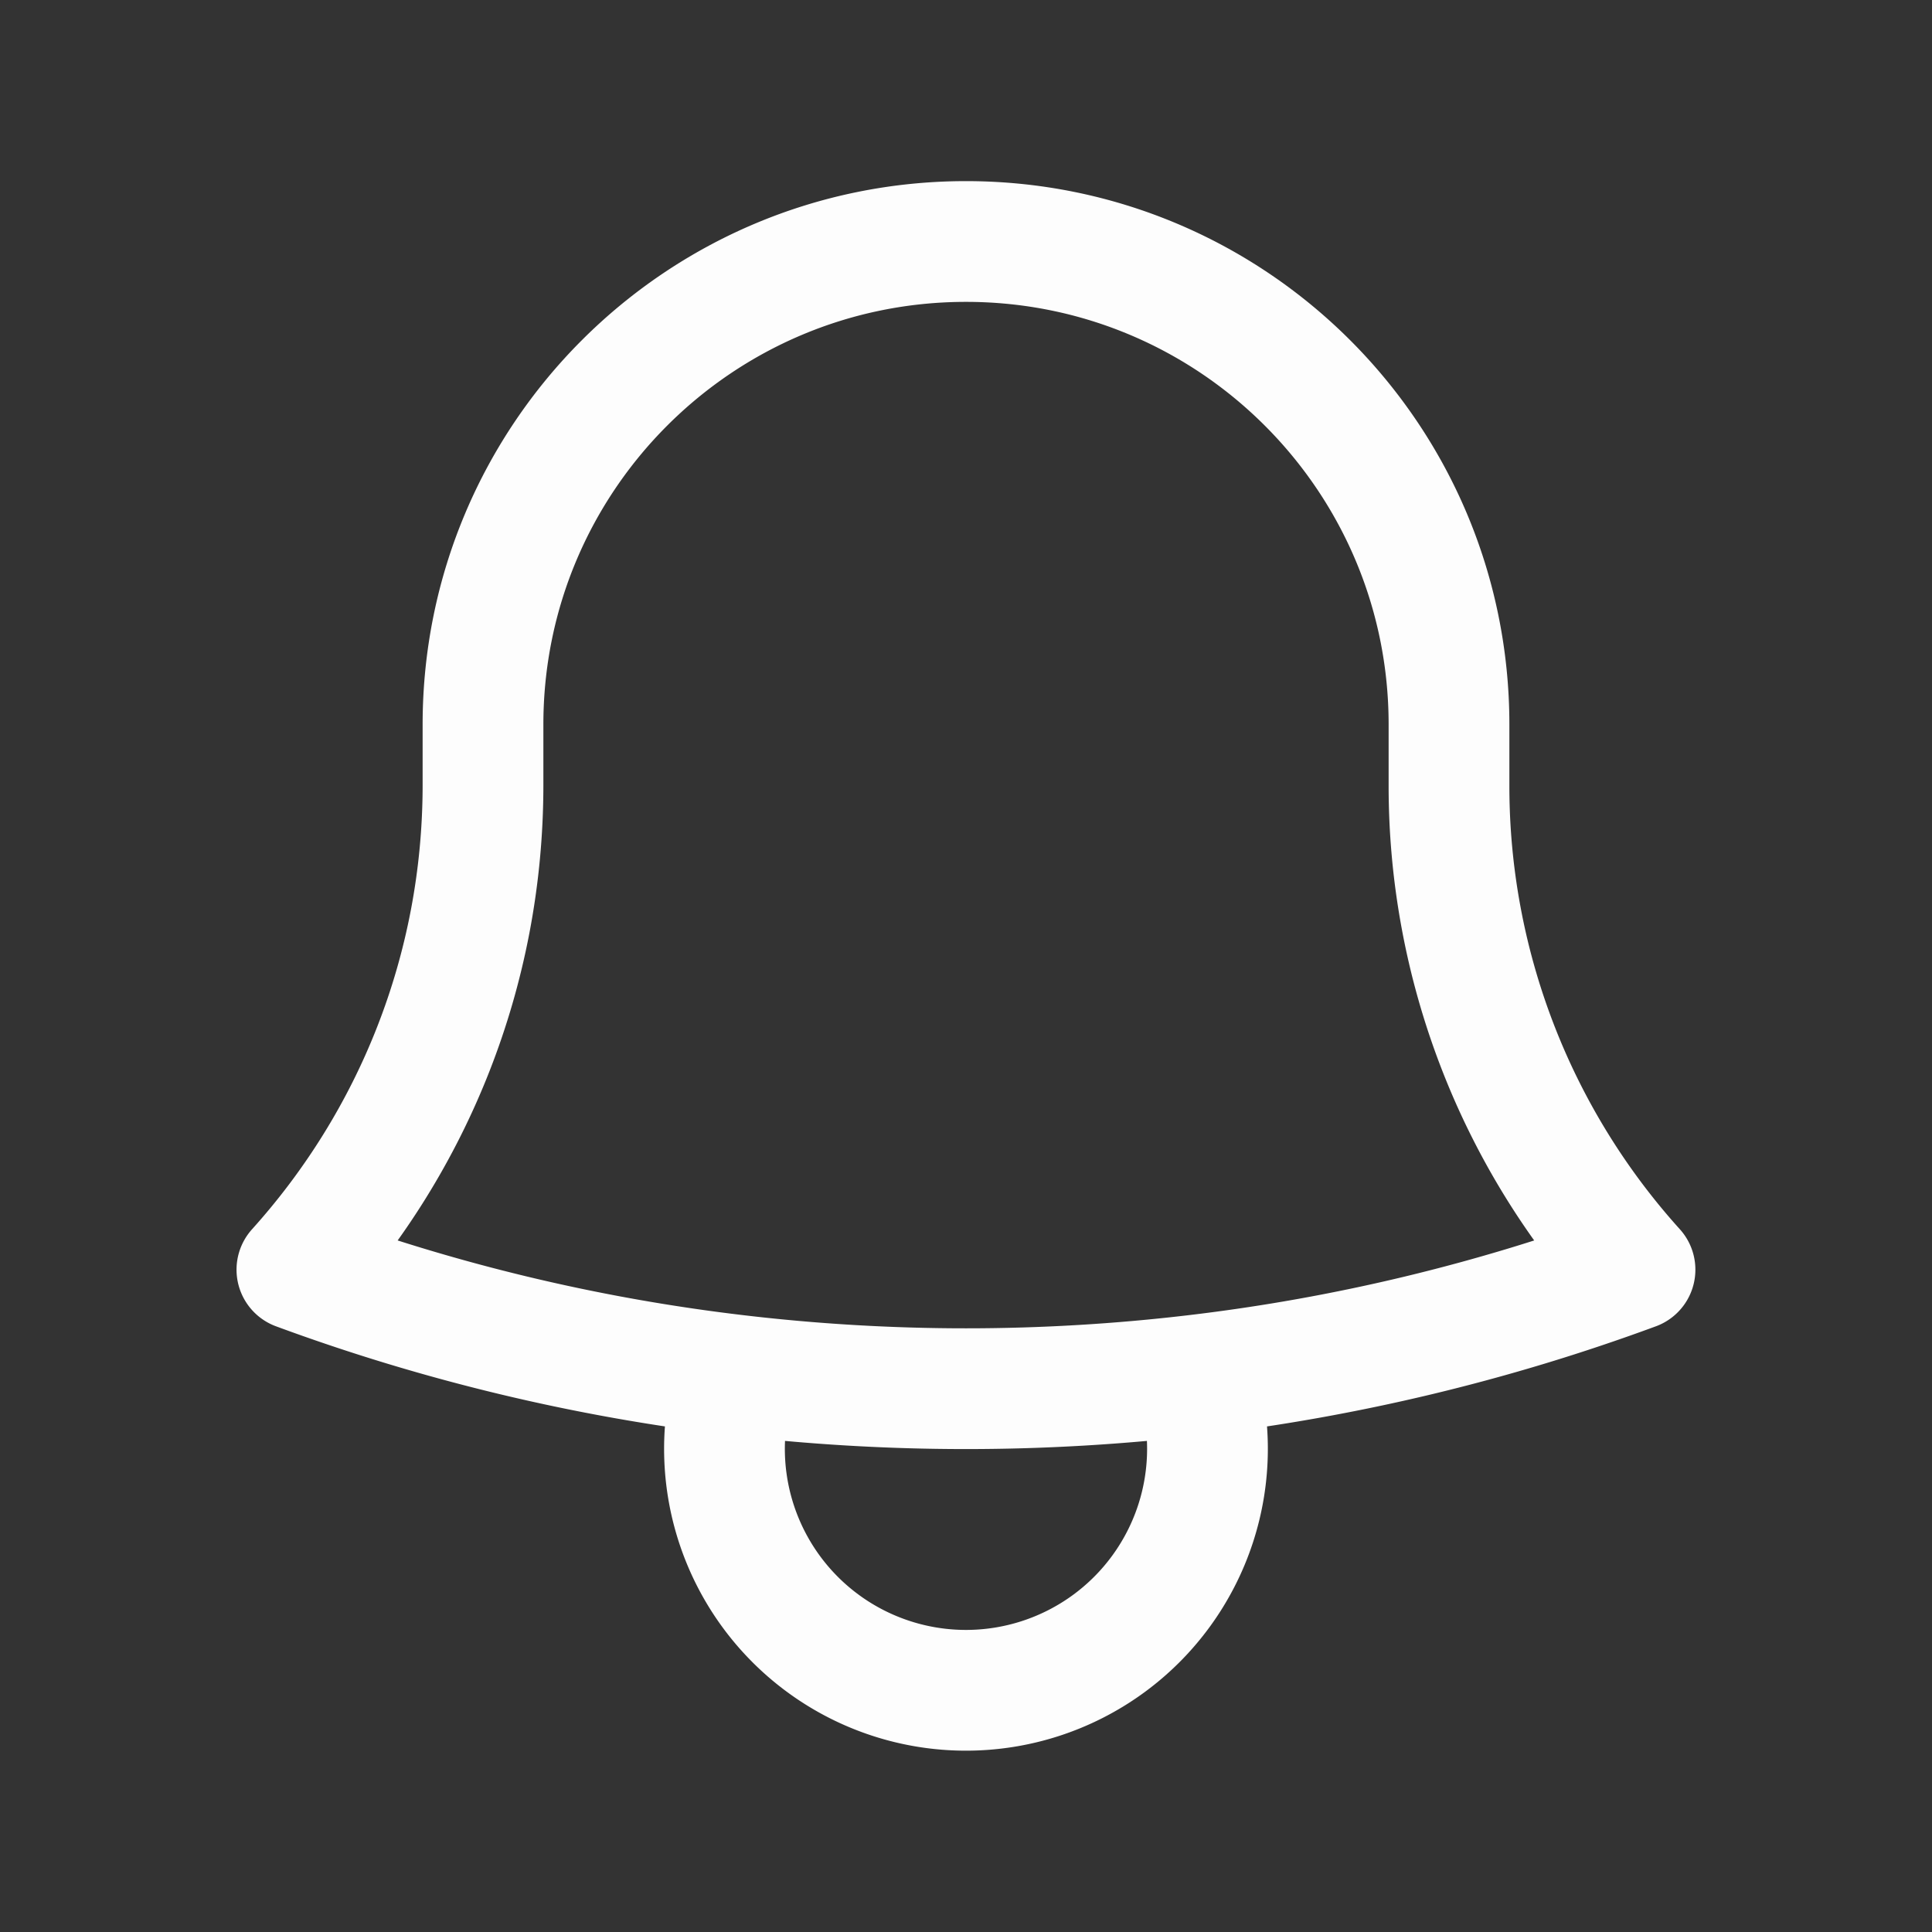 <svg xmlns="http://www.w3.org/2000/svg" viewBox="0 0 40 40" fill="none">
  <rect x="0" y="0" width="40" height="40" fill="#333333" stroke="none"/>
  <path stroke="#fdfdfd" stroke-linecap="round" stroke-linejoin="round" stroke-width="2.5" d="M24.761 28.47a39.75 39.75 0 009.09-2.183A14.945 14.945 0 0130 16.25V15c0-5.523-4.477-10-10-10S10 9.477 10 15v1.25c0 3.86-1.458 7.378-3.853 10.037a39.75 39.75 0 009.092 2.183m9.522 0a40.416 40.416 0 01-9.522 0m9.522 0a5 5 0 11-9.523 0"/>
</svg>